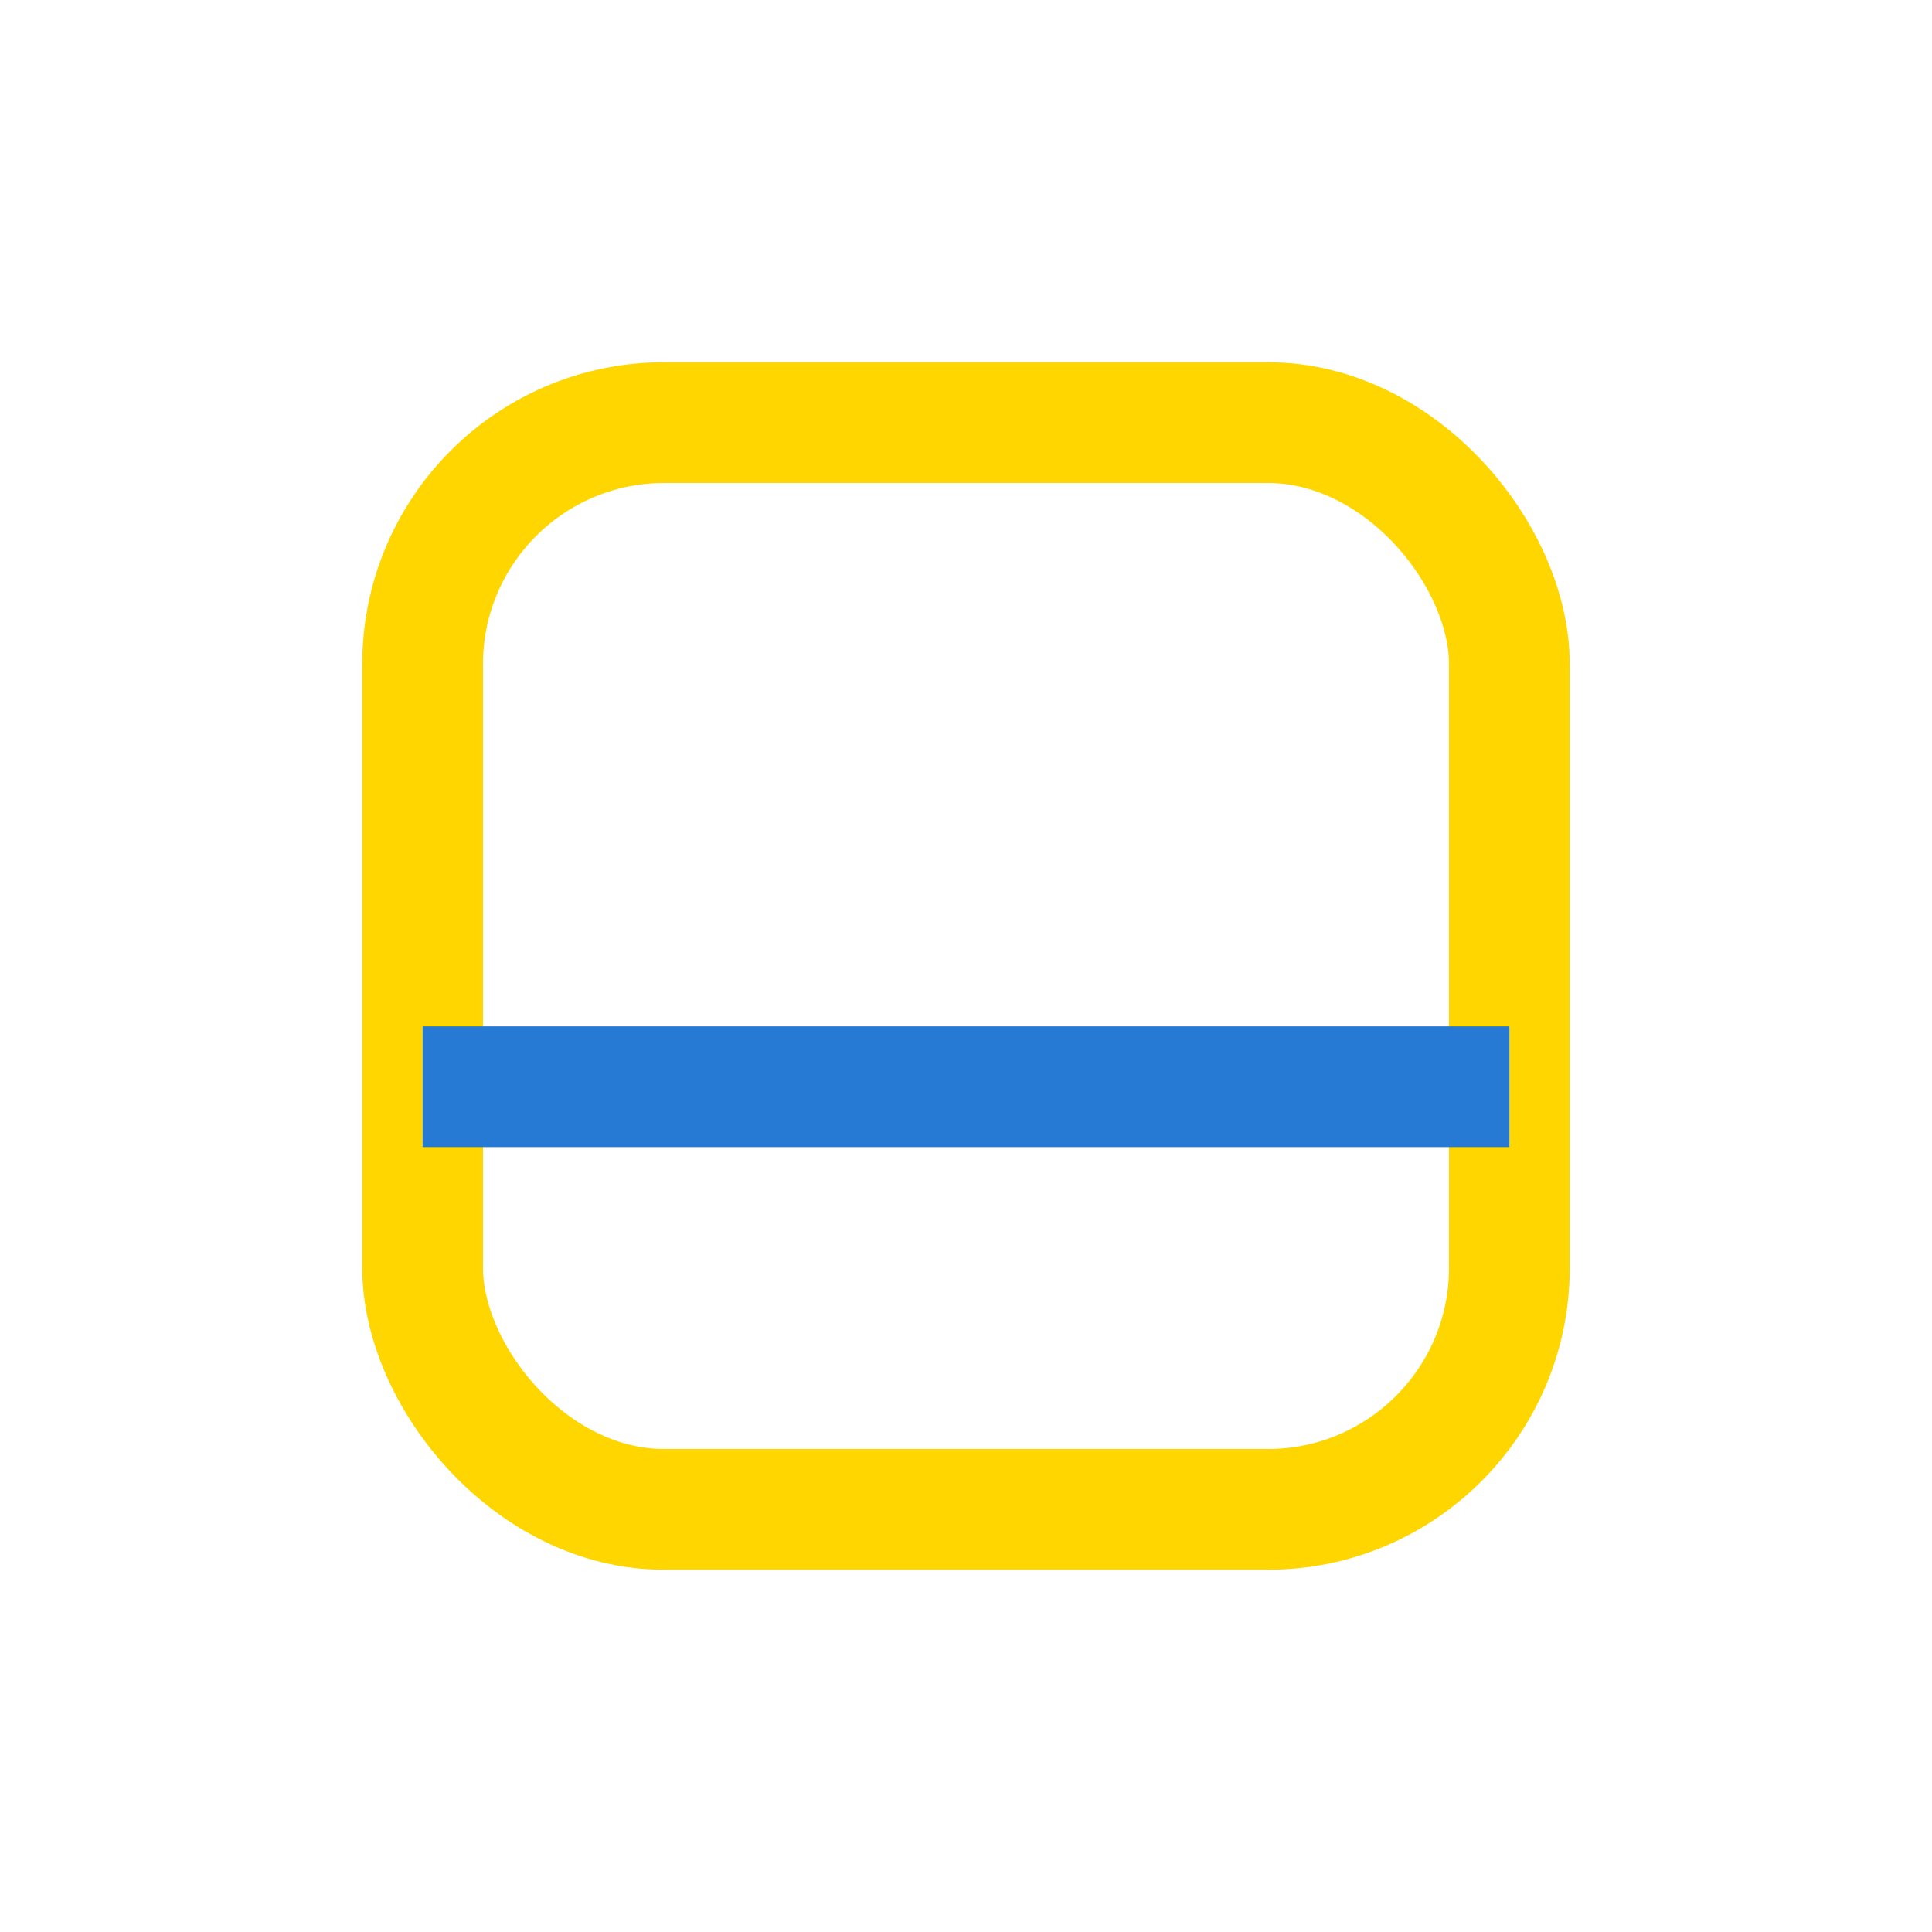 <?xml version="1.0" encoding="UTF-8"?>
<svg xmlns="http://www.w3.org/2000/svg" viewBox="0 0 32 32" width="32" height="32"><rect x="7" y="7" width="18" height="18" rx="4" stroke="#FFD600" stroke-width="2" fill="none"/><path d="M7 18h18" stroke="#267AD4" stroke-width="2"/></svg>